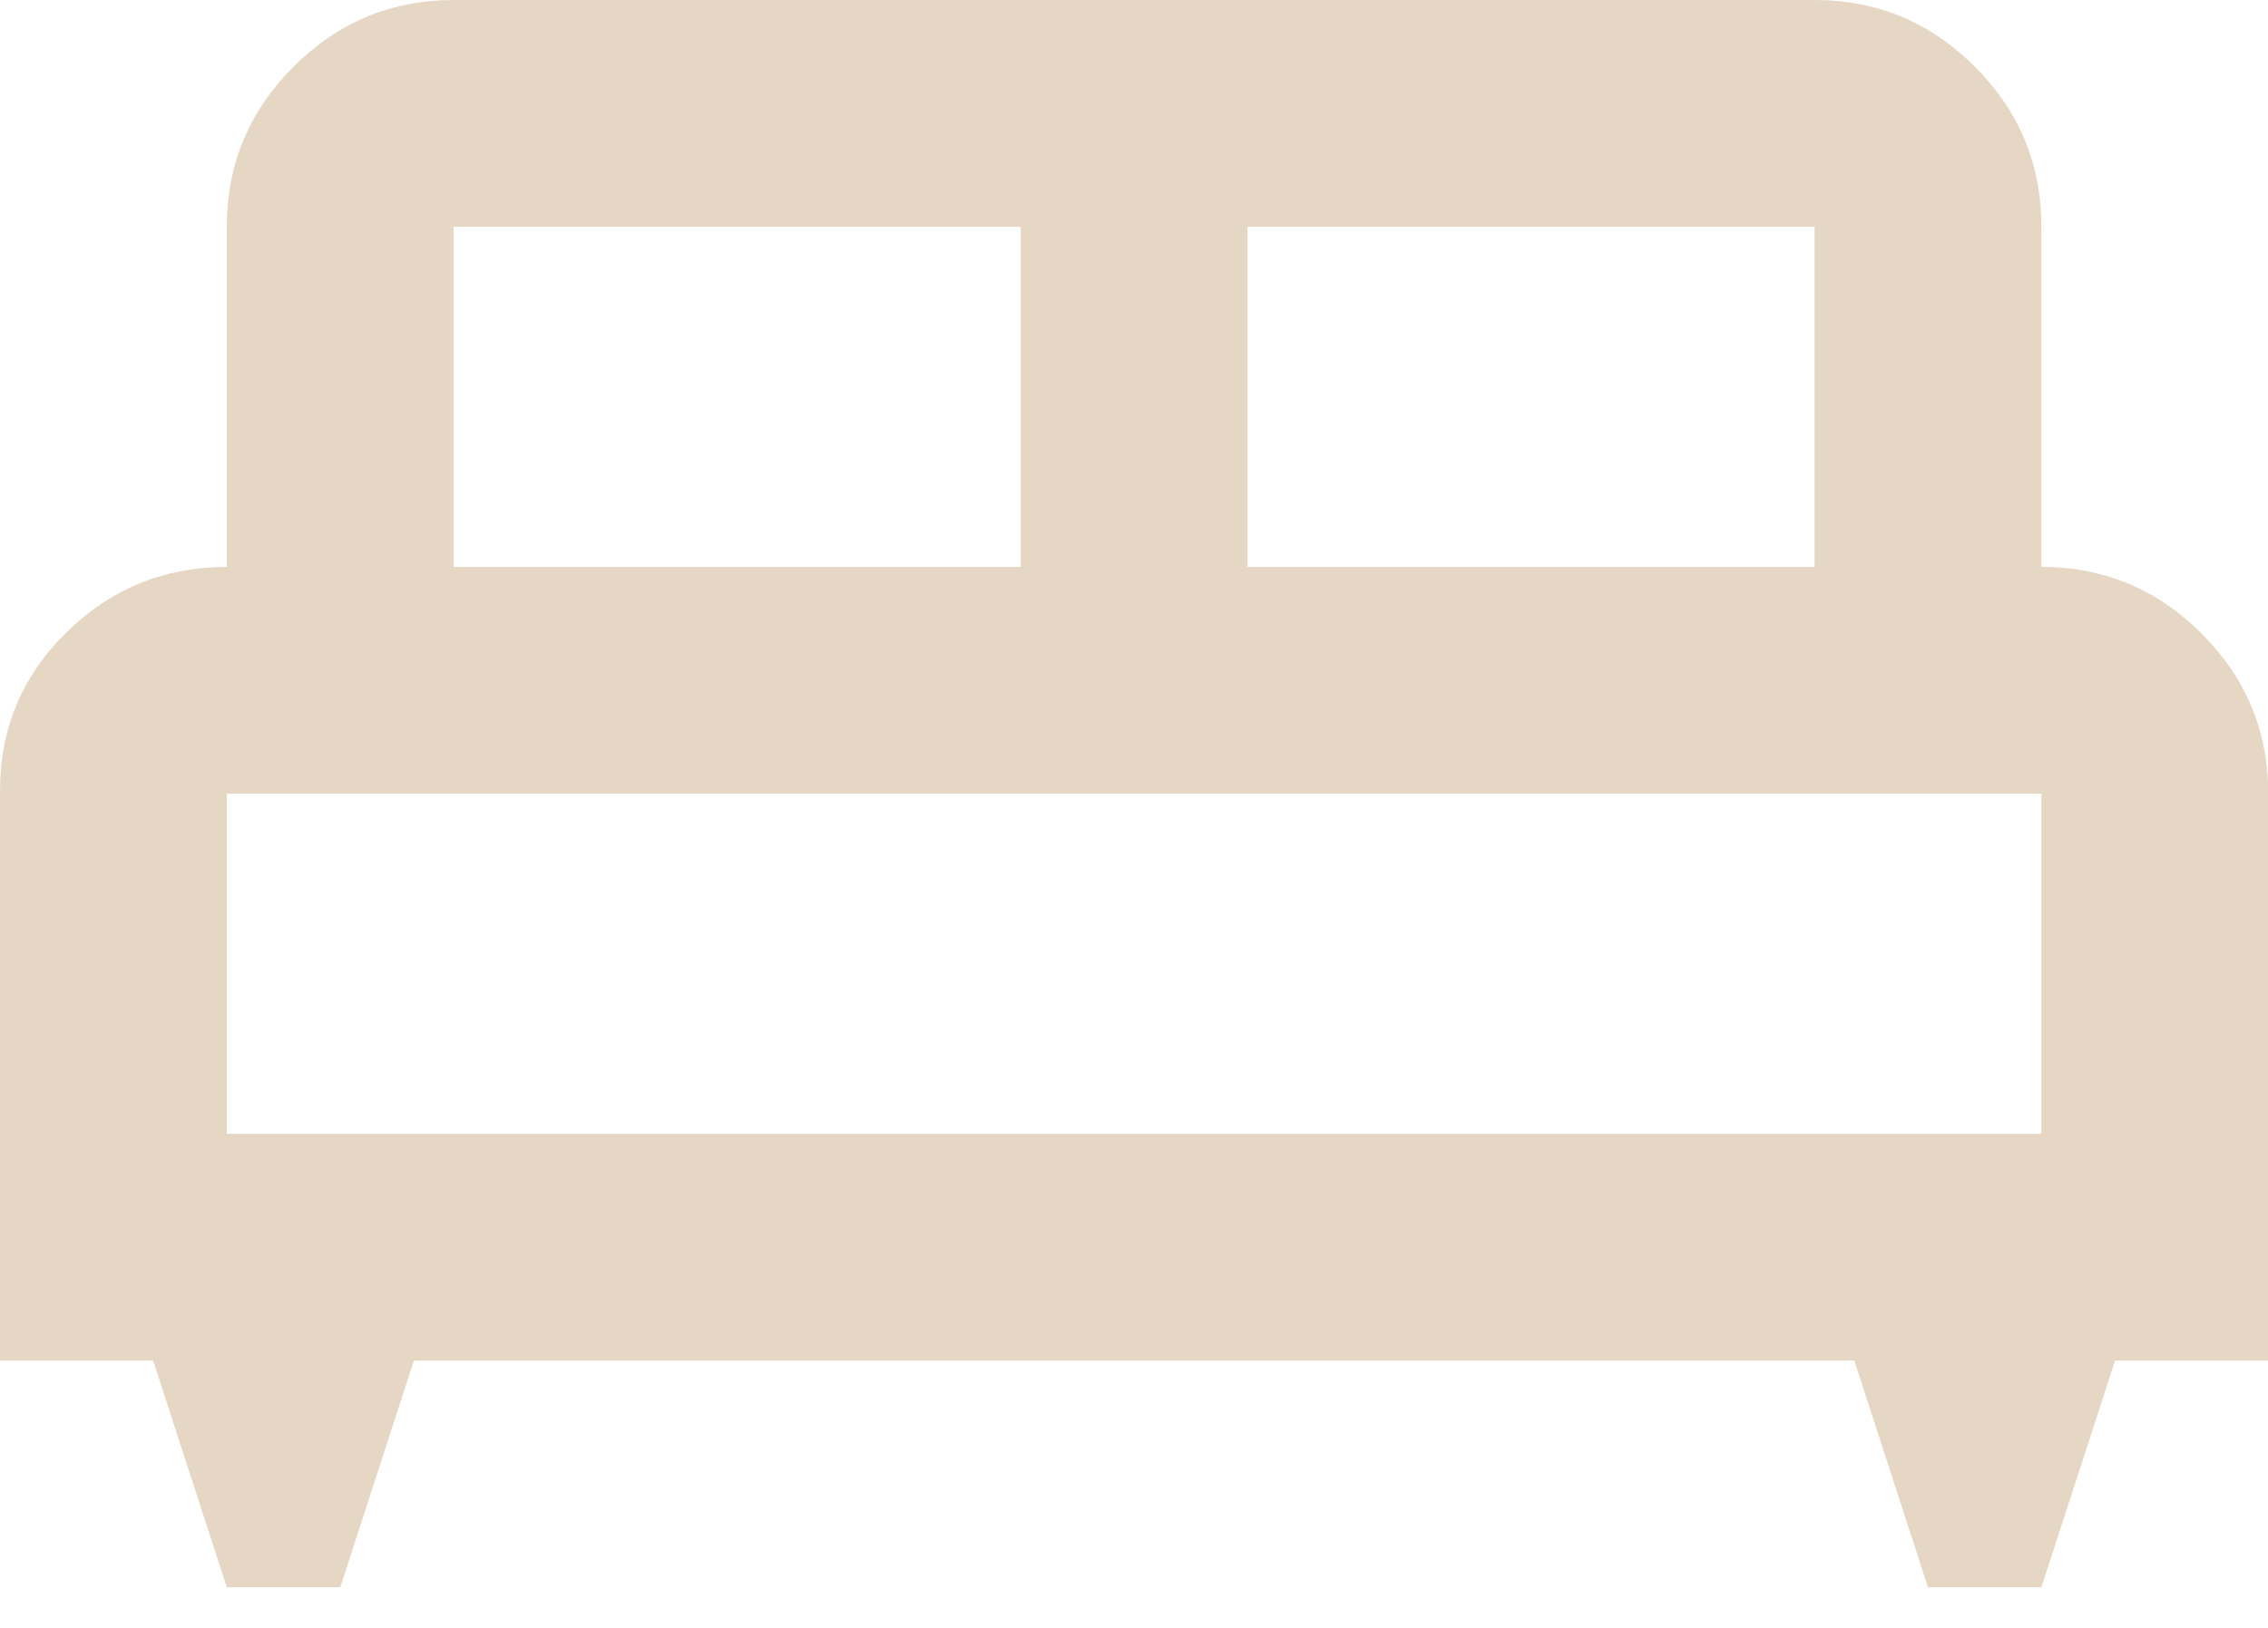 <svg width="39" height="28" viewBox="0 0 39 28" fill="none" xmlns="http://www.w3.org/2000/svg">
<path d="M5.851 27.302H3.9L2.633 23.402H0V13.602C0 12.53 0.382 11.62 1.147 10.872C1.911 10.125 2.829 9.751 3.9 9.751V3.9C3.9 2.828 4.283 1.91 5.047 1.147C5.812 0.384 6.729 0.001 7.801 0H31.203C32.276 0 33.194 0.382 33.959 1.147C34.723 1.911 35.105 2.829 35.103 3.9V9.751C36.176 9.751 37.094 10.133 37.859 10.898C38.623 11.662 39.005 12.58 39.004 13.651V23.402H36.371L35.103 27.302H33.153L31.886 23.402H7.118L5.851 27.302ZM21.452 9.751H31.203V3.9H21.452V9.751ZM7.801 9.751H17.552V3.9H7.801V9.751ZM3.9 19.502H35.103V13.651H3.9V19.502Z" fill="#E6D7C5"/>
</svg>
